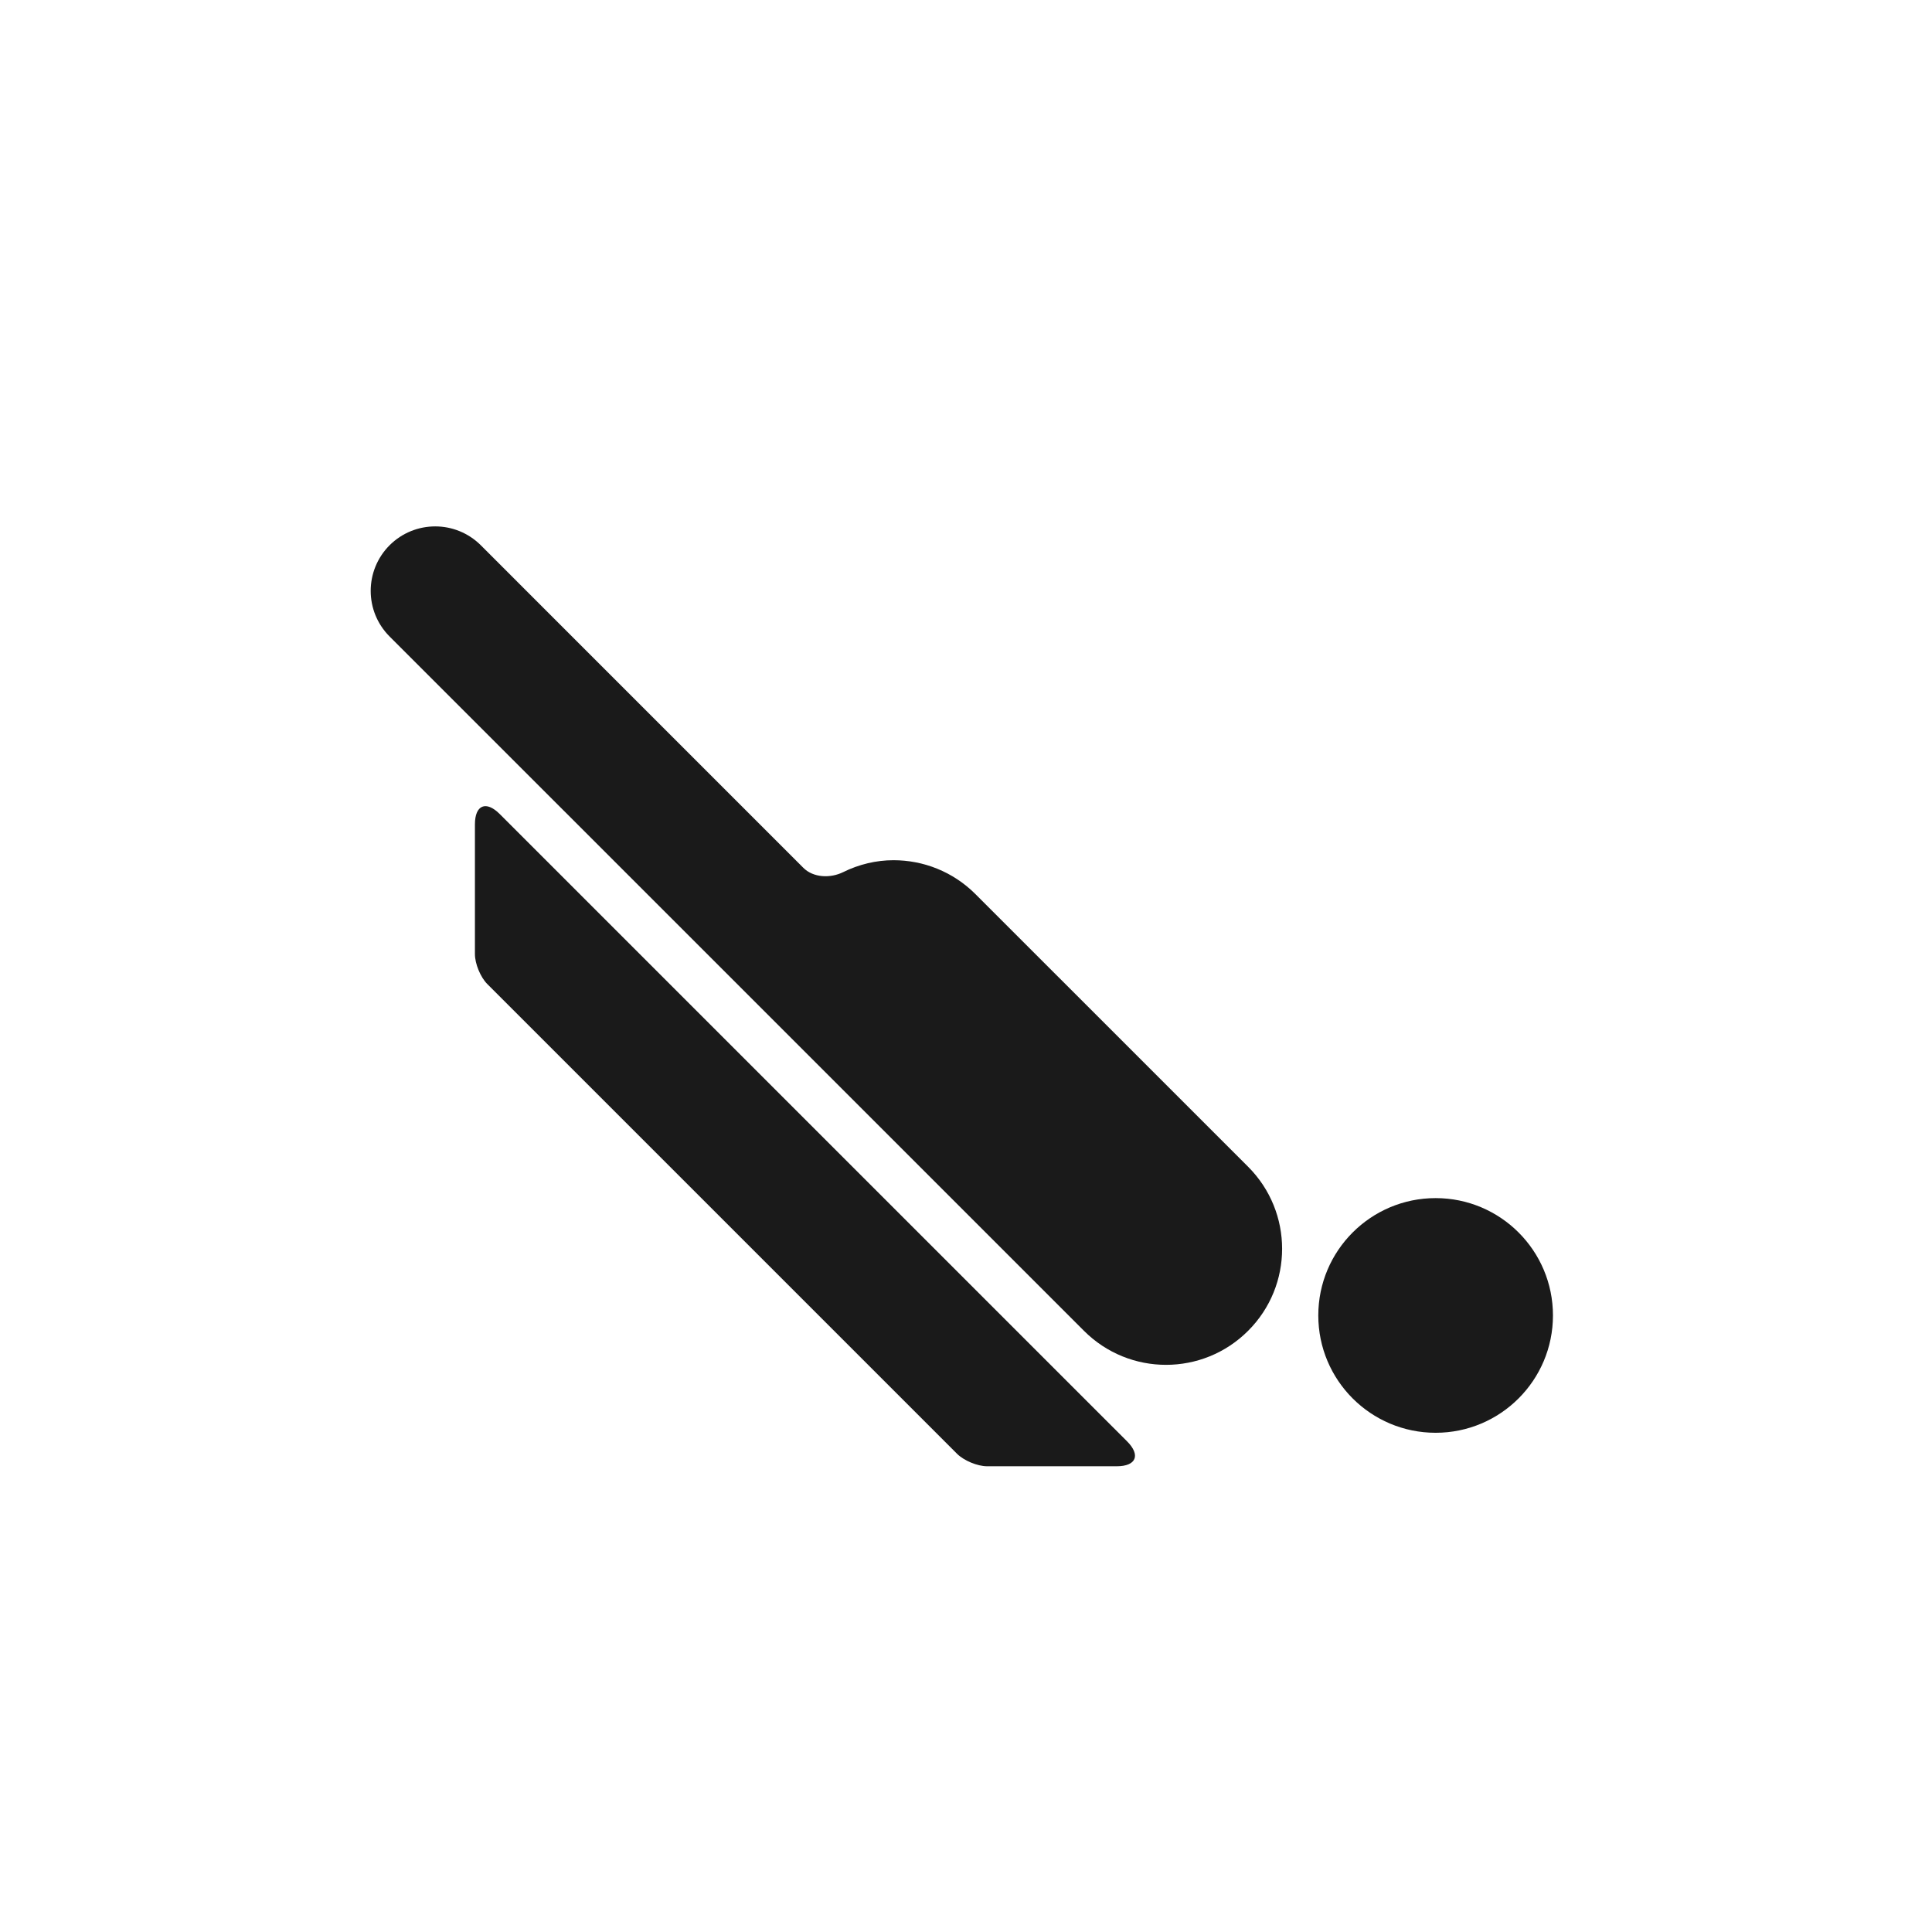 <?xml version="1.0" encoding="utf-8"?>
<!-- Generator: Adobe Illustrator 15.0.0, SVG Export Plug-In . SVG Version: 6.00 Build 0)  -->
<!DOCTYPE svg PUBLIC "-//W3C//DTD SVG 1.1//EN" "http://www.w3.org/Graphics/SVG/1.1/DTD/svg11.dtd">
<svg version="1.1" id="Layer_1" xmlns="http://www.w3.org/2000/svg" xmlns:xlink="http://www.w3.org/1999/xlink" x="0px" y="0px"
	 width="78px" height="78px" viewBox="0 0 78 78" enable-background="new 0 0 78 78" xml:space="preserve">
<g>
	<path fill="#1A1A1A" d="M43.763,53.729c1.83,1.831,4.796,1.831,6.626,0c1.831-1.828,1.831-4.794,0-6.625L39.386,36.102
		c-0.914-0.916-2.113-1.373-3.312-1.373c-0.698,0-1.393,0.165-2.033,0.481c-0.514,0.254-1.205,0.231-1.61-0.176l-13.019-13.02
		c-0.508-0.507-1.175-0.762-1.84-0.762c-0.668,0-1.334,0.254-1.844,0.762c-1.016,1.02-1.016,2.665,0,3.682L43.763,53.729z"/>
	<circle fill="#1A1A1A" cx="57.96" cy="53.108" r="4.737"/>
	<path fill="#1A1A1A" d="M19.174,38.517c0,0.393,0.224,0.936,0.501,1.213L38.64,58.695c0.278,0.275,0.821,0.502,1.213,0.502h5.234
		c0.785,0,0.971-0.451,0.416-1.006L20.177,32.866c-0.554-0.556-1.003-0.367-1.003,0.416V38.517z"/>
</g>
</svg>